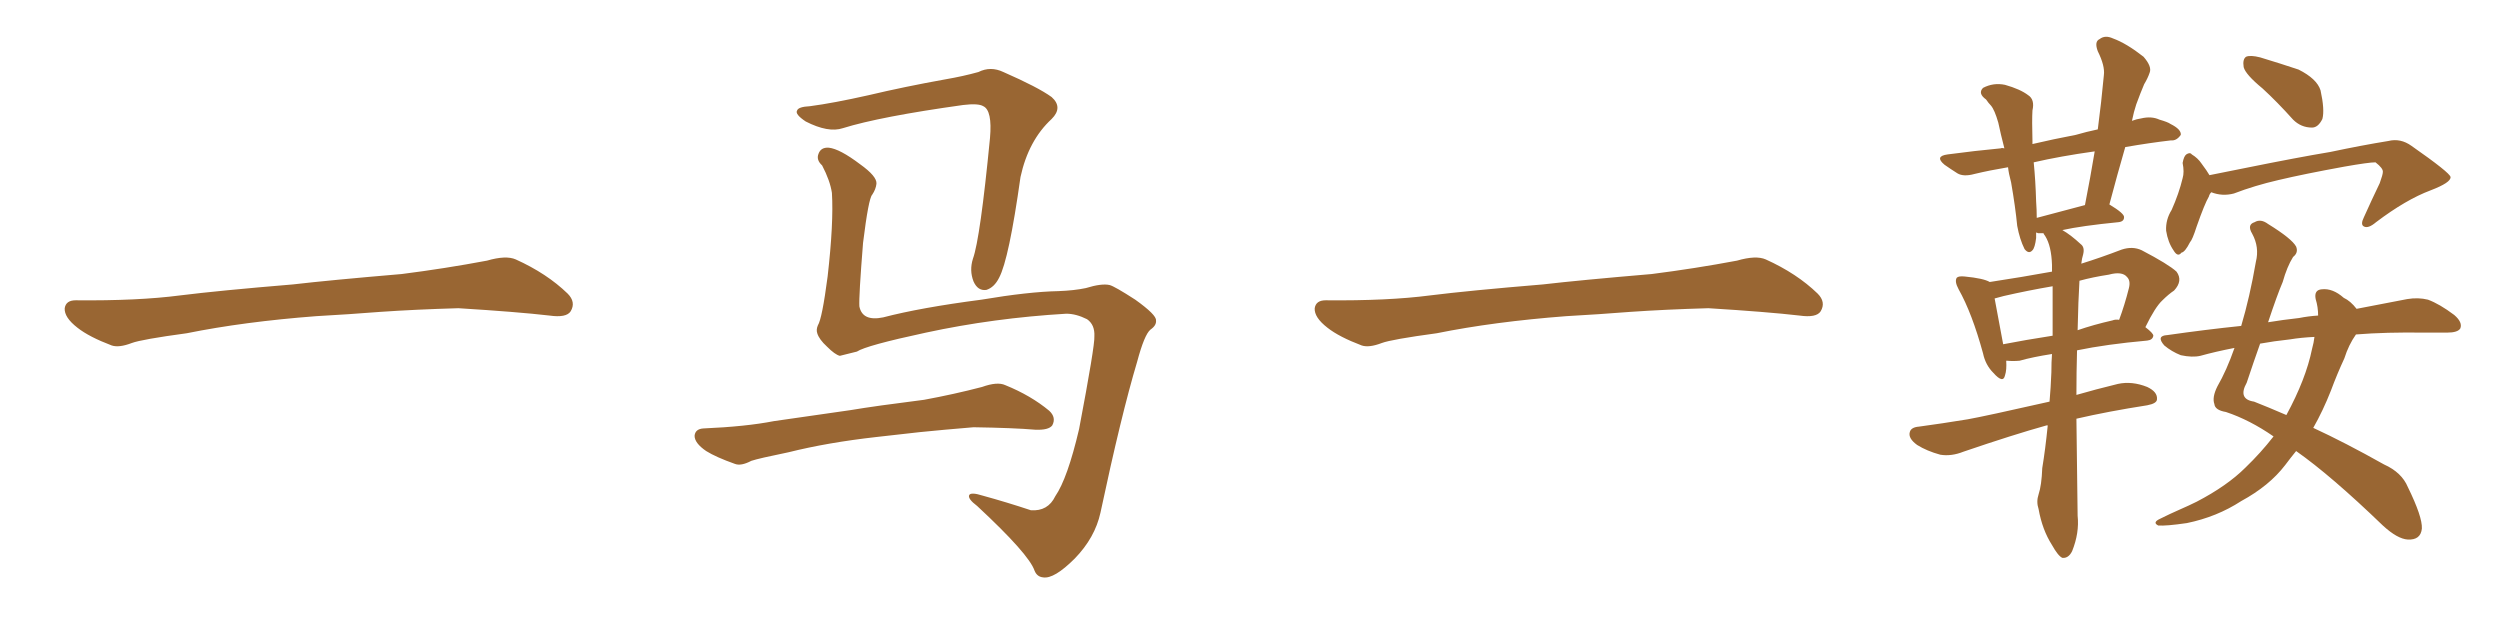 <svg xmlns="http://www.w3.org/2000/svg" xmlns:xlink="http://www.w3.org/1999/xlink" width="600" height="150"><path fill="#996633" padding="10" d="M75.88 75.88L75.88 75.88L75.88 75.88Q58.59 77.20 44.82 79.98L44.82 79.98Q33.98 81.45 31.64 82.32L31.64 82.32Q28.56 83.50 26.81 82.91L26.81 82.91Q21.39 80.86 18.60 78.66L18.60 78.66Q15.38 76.17 15.53 73.97L15.53 73.97Q15.82 72.07 18.16 72.07L18.16 72.07Q33.11 72.22 43.21 70.90L43.21 70.90Q52.59 69.73 70.31 68.26L70.31 68.26Q79.10 67.24 96.39 65.77L96.39 65.77Q106.79 64.45 116.89 62.55L116.89 62.55Q121.44 61.23 123.78 62.26L123.78 62.26Q131.25 65.63 136.23 70.46L136.23 70.46Q138.28 72.51 136.96 74.71L136.96 74.71Q135.94 76.32 131.84 75.73L131.84 75.73Q124.22 74.85 110.01 73.97L110.01 73.97Q99.61 74.27 91.26 74.85L91.26 74.85Q83.79 75.44 75.88 75.88ZM255.91 75.29L255.91 75.29Q238.48 76.32 222.22 79.83L222.22 79.83Q207.86 82.91 205.66 84.38L205.66 84.38Q203.32 84.96 201.56 85.40L201.56 85.40Q200.39 85.11 198.49 83.20L198.49 83.20Q196.58 81.45 196.14 79.98L196.14 79.98Q195.85 79.10 196.29 78.08L196.29 78.08Q197.31 76.46 198.63 66.36L198.63 66.36Q200.10 53.47 199.66 46.29L199.66 46.29Q199.22 43.36 197.31 39.70L197.31 39.70Q195.85 38.38 196.44 36.91L196.44 36.91Q197.02 35.30 198.93 35.45L198.93 35.45Q201.56 35.74 206.40 39.40L206.40 39.40Q210.50 42.33 210.35 44.09L210.35 44.09Q210.21 45.41 209.33 46.73L209.33 46.73Q208.45 47.61 207.13 58.30L207.13 58.30Q206.10 71.19 206.25 73.54L206.25 73.54Q206.98 77.20 211.96 76.17L211.96 76.17Q220.90 73.83 235.55 71.92L235.55 71.92Q246.83 70.02 254.00 69.87L254.00 69.87Q257.81 69.73 260.60 69.14L260.60 69.14Q264.40 67.97 266.31 68.41L266.31 68.41Q267.48 68.70 272.46 71.92L272.46 71.92Q277.59 75.59 277.44 76.90L277.44 76.90Q277.59 78.08 276.12 79.10L276.12 79.10Q274.66 80.27 272.90 86.87L272.90 86.87Q269.09 99.61 264.11 123.05L264.11 123.05Q262.79 129.05 257.96 134.03L257.96 134.03Q252.98 139.01 250.34 138.57L250.34 138.57Q248.88 138.43 248.29 136.96L248.29 136.96Q246.97 133.01 234.52 121.44L234.52 121.44Q232.18 119.68 232.62 118.80L232.62 118.80Q233.06 118.07 235.84 118.95L235.84 118.95Q241.70 120.56 247.41 122.46L247.41 122.46Q251.51 122.75 253.27 119.09L253.27 119.09Q256.20 114.84 258.98 102.98L258.98 102.98Q262.79 82.91 262.65 80.71L262.65 80.71Q262.79 77.93 260.89 76.61L260.89 76.61Q258.25 75.29 255.91 75.29ZM194.38 25.49L194.38 25.49Q199.95 24.76 208.45 22.85L208.45 22.85Q217.09 20.80 226.90 19.04L226.90 19.04Q231.15 18.31 234.81 17.29L234.81 17.29Q237.74 15.82 240.82 17.29L240.82 17.29Q249.17 20.95 252.39 23.29L252.39 23.29Q255.18 25.78 252.39 28.56L252.39 28.56Q246.83 33.69 244.92 42.48L244.92 42.48Q242.14 62.26 239.79 66.65L239.79 66.65Q238.62 68.99 236.72 69.58L236.72 69.58Q234.67 69.87 233.64 67.53L233.64 67.53Q232.62 64.89 233.50 62.11L233.50 62.11Q235.25 57.28 237.60 33.11L237.60 33.11Q238.18 26.51 235.99 25.49L235.99 25.49Q234.81 24.76 231.15 25.20L231.15 25.20Q211.23 27.98 202.29 30.76L202.29 30.76Q198.78 31.93 193.36 29.15L193.36 29.15Q190.72 27.39 191.31 26.51L191.31 26.51Q191.60 25.63 194.38 25.49ZM210.35 104.88L210.35 104.88L210.35 104.88Q198.63 106.20 189.26 108.54L189.26 108.54Q182.08 110.01 180.32 110.60L180.32 110.60Q177.83 111.91 176.37 111.33L176.37 111.33Q171.83 109.72 169.48 108.25L169.48 108.25Q166.70 106.35 166.70 104.59L166.70 104.59Q166.85 102.98 168.75 102.83L168.75 102.83Q179.00 102.39 185.74 101.07L185.74 101.07Q192.04 100.20 204.05 98.44L204.05 98.44Q210.21 97.41 221.78 95.95L221.78 95.95Q228.96 94.63 235.69 92.87L235.69 92.87Q239.36 91.55 241.26 92.43L241.26 92.43Q247.41 94.92 251.81 98.58L251.81 98.58Q253.56 100.20 252.54 102.10L252.54 102.10Q251.66 103.27 248.44 103.13L248.44 103.13Q243.31 102.69 233.64 102.54L233.64 102.54Q226.46 103.13 220.75 103.71L220.75 103.71Q215.63 104.30 210.35 104.88ZM375.88 75.88L375.88 75.88L375.88 75.88Q358.59 77.20 344.82 79.98L344.82 79.98Q333.98 81.45 331.64 82.32L331.64 82.32Q328.56 83.50 326.81 82.91L326.81 82.91Q321.39 80.86 318.60 78.66L318.60 78.66Q315.38 76.17 315.53 73.97L315.53 73.97Q315.82 72.07 318.16 72.07L318.16 72.07Q333.11 72.22 343.21 70.90L343.21 70.90Q352.59 69.73 370.31 68.26L370.31 68.26Q379.10 67.24 396.39 65.77L396.39 65.77Q406.79 64.45 416.89 62.55L416.89 62.55Q421.44 61.23 423.78 62.26L423.78 62.26Q431.25 65.63 436.23 70.46L436.23 70.46Q438.28 72.51 436.96 74.71L436.96 74.71Q435.94 76.32 431.84 75.73L431.84 75.73Q424.22 74.85 410.01 73.97L410.01 73.97Q399.61 74.27 391.26 74.85L391.26 74.85Q383.79 75.44 375.88 75.88ZM498.34 100.49L498.34 100.49Q498.49 111.47 498.63 123.78L498.63 123.78Q499.07 127.88 497.31 132.28L497.31 132.28Q496.44 134.03 494.97 133.89L494.97 133.89Q493.95 133.45 492.48 130.81L492.48 130.81Q490.14 127.15 489.26 122.17L489.26 122.17Q488.67 120.41 489.26 118.65L489.26 118.65Q489.99 116.46 490.14 112.35L490.14 112.35Q490.87 107.96 491.46 102.10L491.46 102.10Q491.16 102.10 491.16 102.10L491.16 102.10Q483.25 104.30 471.24 108.40L471.24 108.40Q468.31 109.57 465.67 109.13L465.67 109.13Q462.45 108.25 460.11 106.79L460.11 106.79Q457.91 105.18 458.35 103.71L458.35 103.71Q458.64 102.54 460.55 102.39L460.55 102.39Q465.97 101.66 472.27 100.63L472.27 100.63Q476.37 99.90 491.89 96.39L491.89 96.39Q492.19 93.02 492.33 89.36L492.33 89.36Q492.33 86.87 492.48 84.96L492.48 84.96Q487.79 85.69 484.72 86.57L484.72 86.57Q483.11 86.72 481.64 86.57L481.64 86.57Q481.64 86.57 481.49 86.57L481.49 86.57Q481.64 88.77 481.20 90.09L481.20 90.09Q480.76 92.14 478.42 89.50L478.42 89.50Q476.51 87.60 475.93 84.81L475.93 84.81Q473.29 75.15 470.07 69.43L470.07 69.43Q469.04 67.53 469.63 66.65L469.63 66.65Q470.07 66.21 471.53 66.36L471.53 66.36Q476.07 66.80 477.54 67.68L477.54 67.68Q485.30 66.50 492.48 65.19L492.48 65.19Q492.48 64.16 492.48 63.57L492.48 63.57Q492.33 59.03 490.87 56.69L490.87 56.69Q490.43 56.10 490.43 55.96L490.43 55.96Q489.70 55.96 489.11 55.96L489.11 55.96Q488.82 55.81 488.67 55.81L488.67 55.81Q488.67 56.54 488.67 57.13L488.67 57.13Q488.38 59.47 487.79 60.06L487.79 60.06Q486.91 61.08 485.89 59.77L485.89 59.77Q484.72 57.42 484.13 54.20L484.13 54.20Q483.69 49.66 482.67 43.80L482.67 43.80Q482.08 41.60 481.93 40.14L481.93 40.14Q477.54 40.87 473.88 41.75L473.88 41.75Q471.24 42.48 469.78 41.60L469.78 41.60Q468.16 40.58 466.70 39.55L466.70 39.55Q464.21 37.50 467.43 37.06L467.43 37.06Q474.02 36.18 480.18 35.60L480.18 35.60Q480.47 35.45 481.05 35.60L481.05 35.60Q480.18 32.23 479.59 29.44L479.59 29.44Q478.71 26.37 477.83 25.34L477.83 25.34Q477.25 24.76 476.66 23.88L476.66 23.88Q474.61 22.41 475.93 21.09L475.93 21.09Q478.42 19.78 481.20 20.36L481.20 20.36Q484.86 21.39 486.77 22.85L486.77 22.85Q488.38 23.88 487.79 26.51L487.79 26.51Q487.65 28.86 487.79 33.84L487.79 33.84Q487.79 34.13 487.79 34.57L487.79 34.57Q492.77 33.40 498.19 32.37L498.19 32.37Q500.68 31.64 503.47 31.05L503.47 31.05Q504.35 24.32 504.93 18.02L504.93 18.02Q505.22 15.82 503.47 12.30L503.47 12.30Q502.59 9.96 503.91 9.38L503.91 9.38Q505.22 8.35 507.13 9.23L507.13 9.23Q510.35 10.40 514.45 13.62L514.45 13.62Q516.50 15.97 515.92 17.43L515.92 17.43Q515.48 18.75 514.60 20.21L514.60 20.21Q513.72 22.27 512.70 25.05L512.70 25.05Q512.11 26.81 511.67 29.00L511.67 29.00Q512.84 28.56 513.87 28.42L513.87 28.42Q516.36 27.83 518.26 28.71L518.26 28.71Q520.31 29.30 520.90 29.74L520.90 29.74Q523.54 31.05 523.39 32.37L523.39 32.37Q522.36 33.84 521.04 33.69L521.04 33.69Q515.92 34.28 510.06 35.30L510.06 35.30Q508.15 41.89 506.25 49.07L506.25 49.07Q509.91 51.27 509.77 52.15L509.77 52.15Q509.77 53.17 508.45 53.32L508.45 53.32Q499.51 54.20 494.97 55.22L494.97 55.22Q497.02 56.40 499.37 58.59L499.37 58.59Q500.39 59.33 499.95 61.08L499.95 61.08Q499.66 61.96 499.51 63.28L499.51 63.28Q504.20 61.82 509.18 59.91L509.18 59.91Q511.82 59.03 514.01 60.06L514.01 60.06Q520.46 63.43 522.36 65.19L522.36 65.19Q523.97 67.38 521.78 69.73L521.78 69.73Q520.46 70.61 518.99 72.07L518.99 72.07Q517.24 73.68 514.89 78.52L514.89 78.52Q516.80 79.98 516.80 80.57L516.80 80.57Q516.65 81.59 515.33 81.74L515.33 81.74Q505.52 82.62 498.49 84.08L498.49 84.08Q498.34 89.36 498.34 94.78L498.34 94.78Q502.88 93.46 508.30 92.14L508.30 92.14Q511.67 91.41 515.33 92.87L515.33 92.87Q517.82 94.04 517.68 95.80L517.68 95.80Q517.68 96.83 515.33 97.27L515.33 97.27Q505.96 98.73 498.34 100.49ZM492.63 80.57L492.63 80.57Q492.63 73.97 492.63 68.70L492.63 68.70Q486.62 69.73 480.91 71.04L480.91 71.04Q479.30 71.48 478.71 71.63L478.71 71.63Q479.30 74.71 480.76 82.62L480.76 82.62Q486.04 81.59 492.63 80.57ZM499.07 67.38L499.07 67.38Q498.78 72.07 498.63 79.25L498.63 79.25Q502.44 77.93 506.98 76.90L506.98 76.90Q507.71 76.61 508.59 76.76L508.59 76.76Q509.91 73.24 510.94 69.14L510.94 69.14Q511.38 67.38 510.50 66.50L510.50 66.50Q509.33 65.04 506.10 65.92L506.10 65.92Q502.29 66.50 499.07 67.38ZM488.82 52.29L488.82 52.29Q493.80 50.98 500.39 49.22L500.39 49.22Q501.71 42.48 502.73 36.33L502.73 36.33Q494.38 37.50 488.09 38.96L488.09 38.96Q488.53 43.36 488.67 48.34L488.67 48.34Q488.82 50.39 488.82 52.29ZM543.02 21.24L543.02 21.24Q538.92 17.87 538.48 16.11L538.48 16.11Q538.18 14.21 539.06 13.62L539.06 13.62Q540.09 13.18 542.43 13.77L542.43 13.77Q547.27 15.23 551.66 16.70L551.66 16.70Q556.05 18.90 556.93 21.68L556.93 21.68Q557.96 26.37 557.37 28.56L557.37 28.56Q556.35 30.62 554.88 30.62L554.88 30.62Q552.25 30.62 550.34 28.71L550.34 28.71Q546.53 24.46 543.02 21.24ZM530.71 46.14L530.71 46.14Q530.27 46.58 530.13 47.17L530.13 47.17Q529.10 48.93 527.20 54.35L527.20 54.35Q526.17 57.57 525.59 58.15L525.59 58.15Q524.41 60.50 523.54 60.64L523.54 60.64Q522.66 61.82 521.63 60.06L521.63 60.06Q520.31 58.15 519.87 55.37L519.87 55.37Q519.73 52.73 521.19 50.39L521.19 50.39Q522.95 46.44 523.83 42.77L523.83 42.77Q524.27 41.31 523.83 39.11L523.83 39.11Q524.12 37.50 524.71 37.06L524.71 37.06Q525.59 36.47 526.03 37.06L526.03 37.06Q527.49 37.94 528.37 39.26L528.37 39.26Q529.69 41.02 530.27 42.04L530.27 42.04Q534.52 41.16 539.06 40.28L539.06 40.28Q551.37 37.79 559.28 36.47L559.28 36.47Q566.89 34.86 573.19 33.84L573.19 33.84Q576.12 33.11 578.76 35.01L578.76 35.01Q587.99 41.46 588.13 42.48L588.13 42.48Q588.28 43.80 583.30 45.70L583.30 45.70Q577.44 47.90 570.26 53.32L570.26 53.32Q568.36 54.93 567.33 54.35L567.33 54.35Q566.46 53.91 567.33 52.15L567.33 52.15Q569.24 47.90 571.14 43.95L571.14 43.95Q571.88 41.89 571.88 41.31L571.88 41.31Q572.02 40.43 570.12 38.96L570.12 38.96Q568.51 38.96 562.65 39.99L562.65 39.99Q552.98 41.75 546.83 43.21L546.83 43.21Q541.11 44.53 536.13 46.44L536.13 46.44Q533.35 47.17 530.71 46.14ZM565.43 80.27L565.43 80.27Q563.67 82.76 562.65 85.99L562.65 85.99Q560.89 89.79 559.42 93.75L559.42 93.75Q557.52 98.58 555.18 102.69L555.18 102.69Q562.79 106.20 572.17 111.47L572.17 111.47Q576.42 113.38 577.88 116.89L577.88 116.89Q581.40 124.07 581.25 126.86L581.25 126.86Q580.96 129.64 577.88 129.49L577.88 129.49Q575.39 129.35 571.88 126.12L571.88 126.12Q559.42 114.11 551.07 108.25L551.07 108.25Q549.76 109.86 548.44 111.62L548.44 111.62Q544.63 116.60 537.89 120.26L537.89 120.26Q532.03 124.07 524.85 125.54L524.85 125.54Q519.87 126.27 517.97 126.12L517.97 126.12Q516.50 125.39 518.41 124.51L518.41 124.51Q520.75 123.34 523.10 122.31L523.10 122.31Q525.44 121.29 527.20 120.41L527.20 120.41Q534.52 116.60 538.92 112.21L538.92 112.21Q542.58 108.69 545.65 104.74L545.65 104.74Q539.94 100.78 534.23 98.88L534.23 98.88Q531.59 98.44 531.45 96.97L531.45 96.97Q530.86 95.36 532.18 92.72L532.18 92.72Q534.38 88.92 536.28 83.50L536.28 83.50Q531.74 84.38 528.08 85.40L528.08 85.40Q526.17 85.84 523.39 85.25L523.39 85.25Q521.19 84.38 519.43 82.91L519.43 82.91Q517.38 80.57 520.17 80.42L520.17 80.42Q529.39 79.10 537.89 78.22L537.89 78.22Q539.94 71.34 541.41 62.84L541.41 62.84Q542.29 59.33 540.53 56.10L540.53 56.10Q539.21 53.91 541.11 53.32L541.11 53.32Q542.58 52.44 544.34 53.76L544.34 53.76Q550.05 57.28 551.07 59.18L551.07 59.18Q551.66 60.64 550.34 61.67L550.34 61.67Q548.88 64.01 547.85 67.68L547.85 67.68Q546.53 70.75 544.34 77.34L544.34 77.34Q547.85 76.76 551.81 76.32L551.81 76.32Q554.00 75.88 556.35 75.73L556.35 75.73Q556.35 73.68 555.76 71.78L555.76 71.78Q555.32 69.58 557.23 69.43L557.23 69.43Q559.86 69.14 562.50 71.48L562.50 71.48Q564.11 72.22 565.58 74.12L565.58 74.12Q572.46 72.80 577.73 71.78L577.73 71.78Q580.37 71.34 582.71 71.92L582.71 71.92Q585.50 72.95 589.01 75.59L589.01 75.59Q591.06 77.34 590.48 78.81L590.48 78.81Q589.89 79.83 587.26 79.83L587.26 79.83Q584.77 79.83 581.98 79.83L581.98 79.83Q572.61 79.69 565.43 80.27ZM549.61 81.45L549.61 81.45L549.61 81.45Q545.65 81.88 542.43 82.47L542.43 82.47Q540.97 86.57 539.21 91.85L539.21 91.85Q537.01 95.80 540.97 96.39L540.97 96.39Q544.34 97.71 548.73 99.61L548.73 99.61Q553.42 90.97 554.88 83.79L554.88 83.79Q555.32 82.18 555.47 80.86L555.47 80.86Q552.25 81.01 549.61 81.45Z"/></svg>